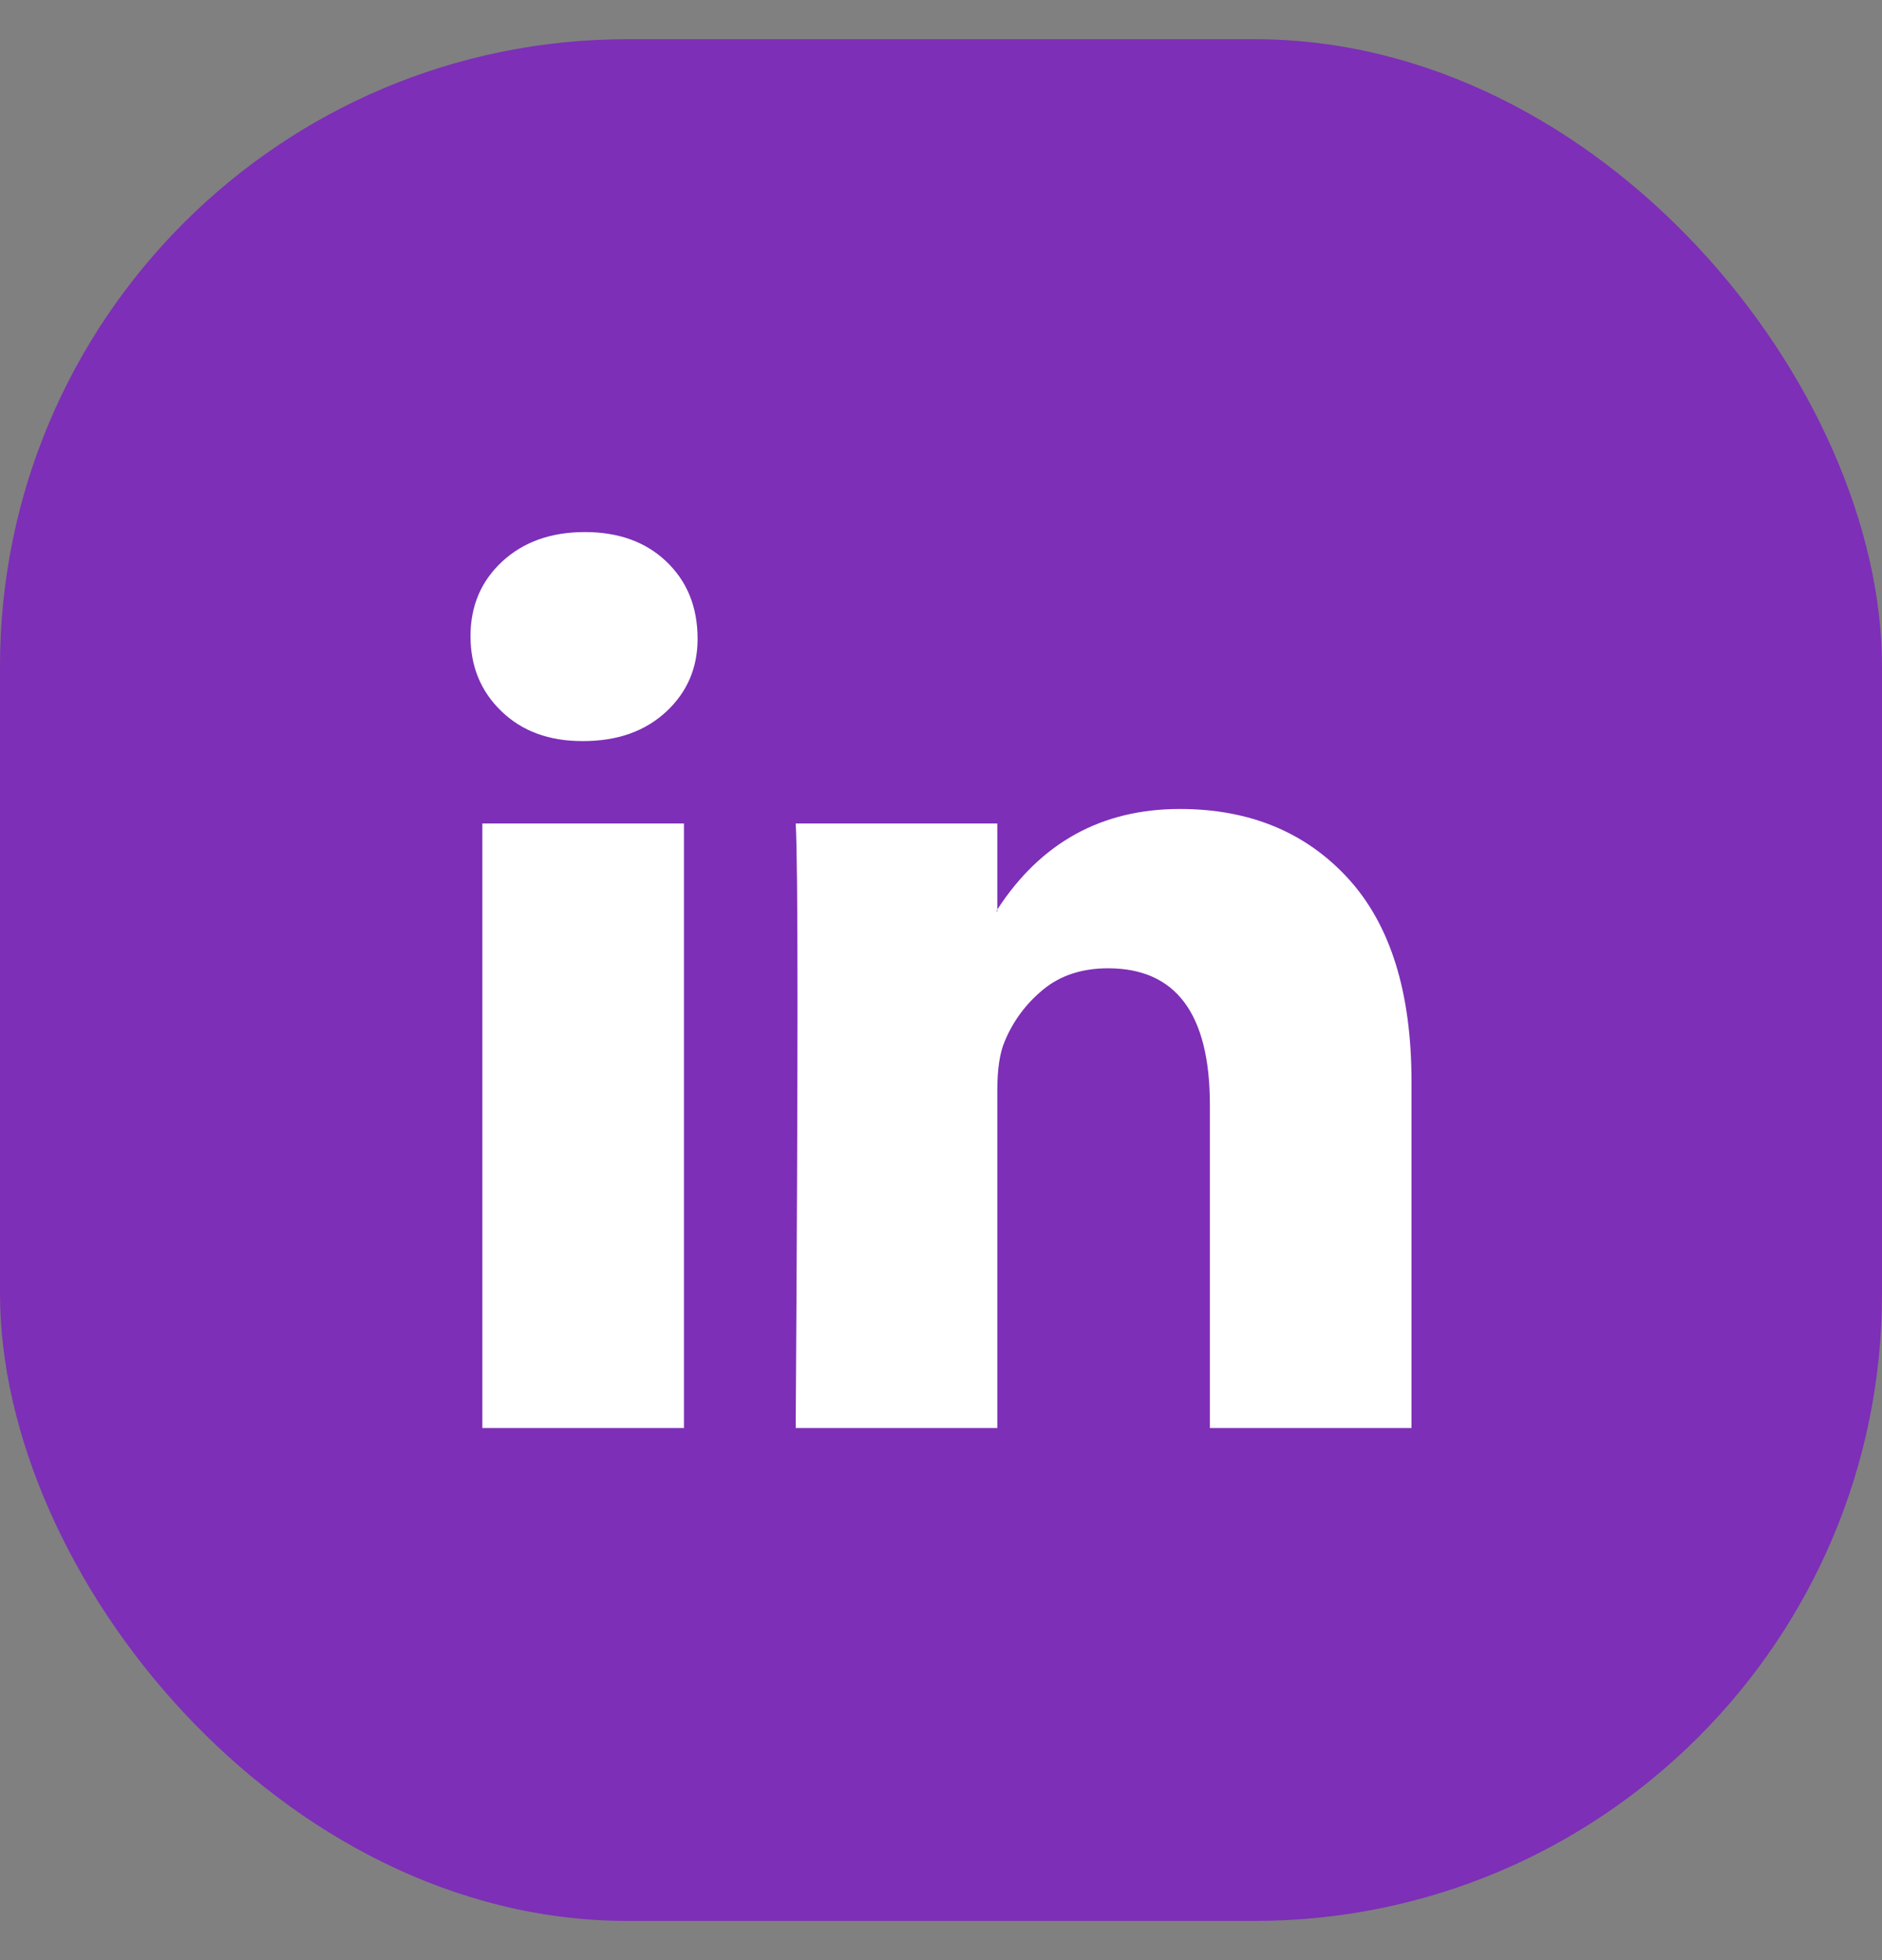 <svg width="24" height="25" viewBox="0 0 24 25" fill="none" xmlns="http://www.w3.org/2000/svg">
<rect x="0" y="0" width="24" height="25" fill="#808080" stroke="none"/>
<rect y="0.5" width="24" height="24" rx="8" fill="#7D2FB7"/>
<path d="M6 8.113C6 7.729 6.135 7.411 6.405 7.161C6.676 6.911 7.027 6.786 7.459 6.786C7.884 6.786 8.228 6.909 8.49 7.155C8.761 7.409 8.896 7.74 8.896 8.148C8.896 8.517 8.764 8.825 8.502 9.071C8.232 9.325 7.876 9.452 7.436 9.452H7.425C7 9.452 6.656 9.325 6.394 9.071C6.131 8.818 6 8.498 6 8.113ZM6.151 18.214V10.503H8.722V18.214H6.151ZM10.147 18.214H12.718V13.908C12.718 13.639 12.749 13.431 12.811 13.285C12.919 13.023 13.083 12.802 13.303 12.621C13.523 12.44 13.799 12.35 14.131 12.35C14.996 12.35 15.429 12.931 15.429 14.093V18.214H18V13.793C18 12.654 17.73 11.79 17.189 11.201C16.649 10.613 15.934 10.318 15.046 10.318C14.05 10.318 13.274 10.745 12.718 11.6V11.623H12.707L12.718 11.6V10.503H10.147C10.162 10.749 10.17 11.515 10.17 12.8C10.17 14.085 10.162 15.89 10.147 18.214Z" fill="white"/>
</svg>
